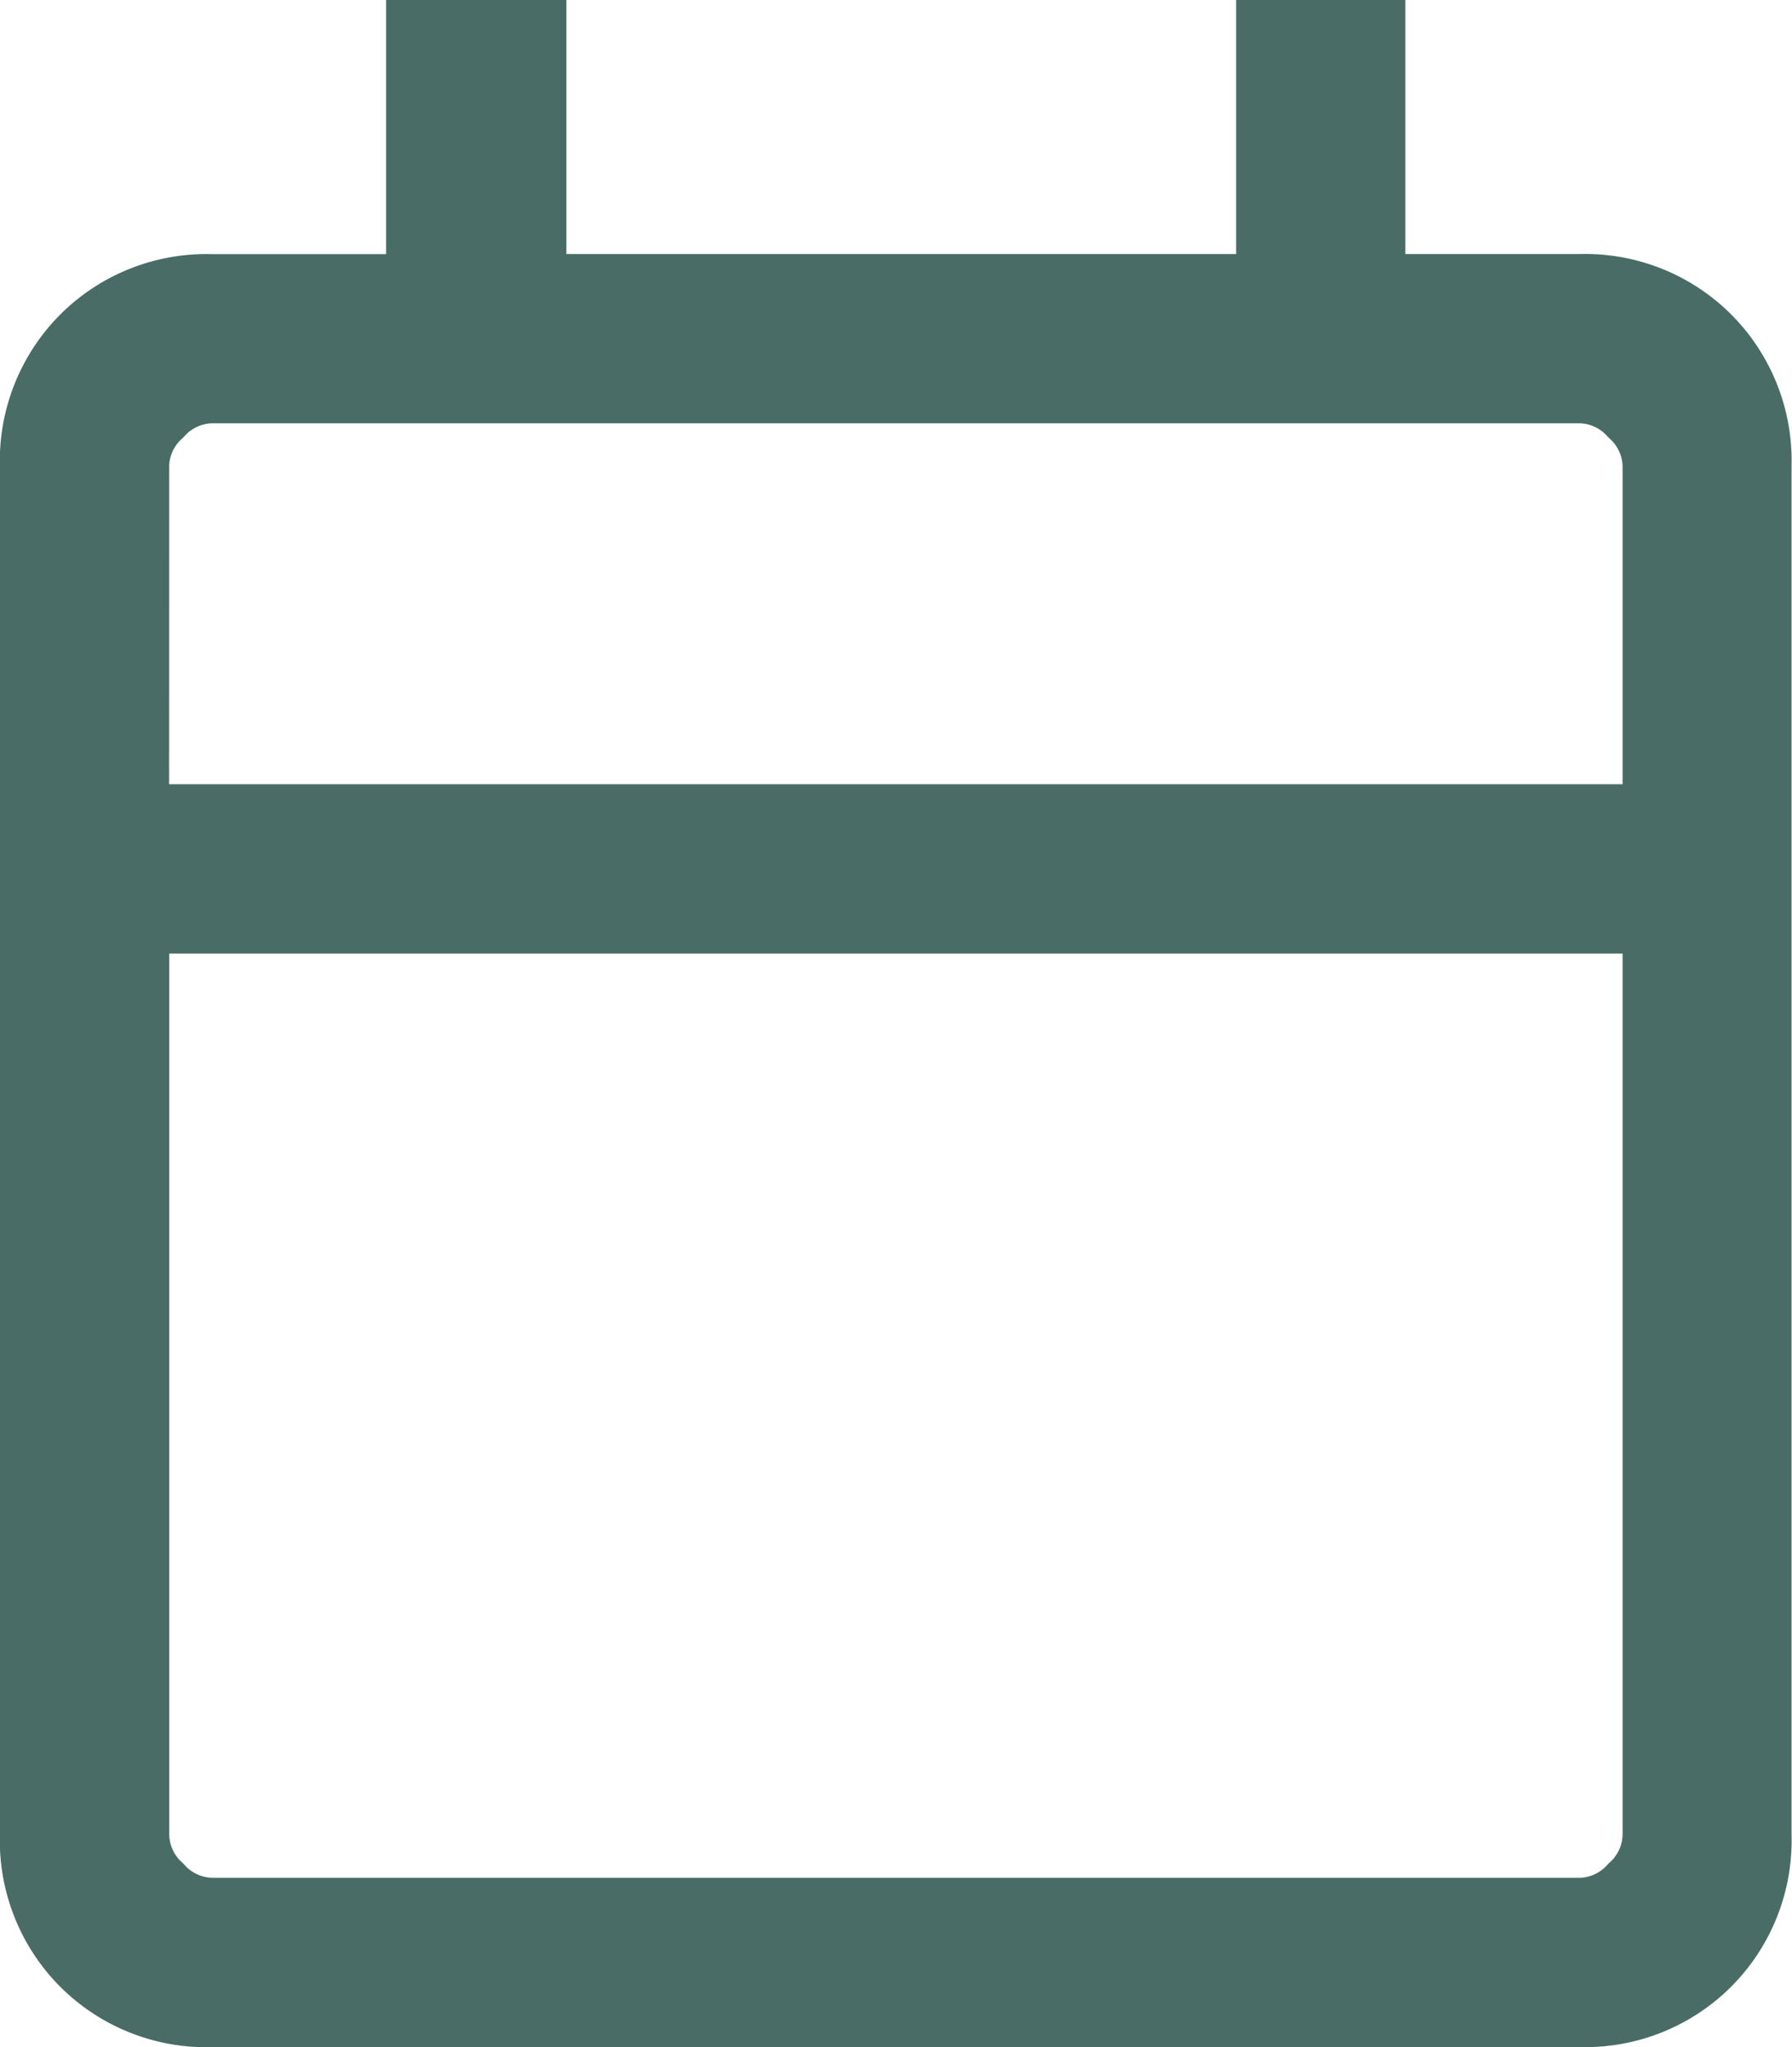 <?xml version="1.0" encoding="UTF-8"?>
<svg xmlns="http://www.w3.org/2000/svg" width="19.494" height="22.256" viewBox="0 0 19.494 22.256">
  <path id="calendar_today_FILL0_wght100_GRAD0_opsz24" d="M173.8-818.744a1.749,1.749,0,0,1-1.291-.51,1.749,1.749,0,0,1-.51-1.291v-14.891a1.75,1.75,0,0,1,.51-1.291,1.749,1.749,0,0,1,1.291-.51h2.4V-840h.961v2.762h8.286V-840h.841v2.762h2.4a1.749,1.749,0,0,1,1.291.51,1.75,1.75,0,0,1,.51,1.291v14.891a1.75,1.75,0,0,1-.51,1.291,1.749,1.749,0,0,1-1.291.51Zm0-.841h14.891a.918.918,0,0,0,.66-.3.918.918,0,0,0,.3-.661v-10.087H172.841v10.087a.918.918,0,0,0,.3.661A.918.918,0,0,0,173.8-819.585Zm-.961-11.889h16.812v-3.963a.918.918,0,0,0-.3-.661.918.918,0,0,0-.66-.3H173.8a.918.918,0,0,0-.66.3.918.918,0,0,0-.3.661Zm0,0v0Z" transform="translate(-171.5 840.5)" fill="#496c66" stroke="#496c66" stroke-width="1"></path>
</svg>
